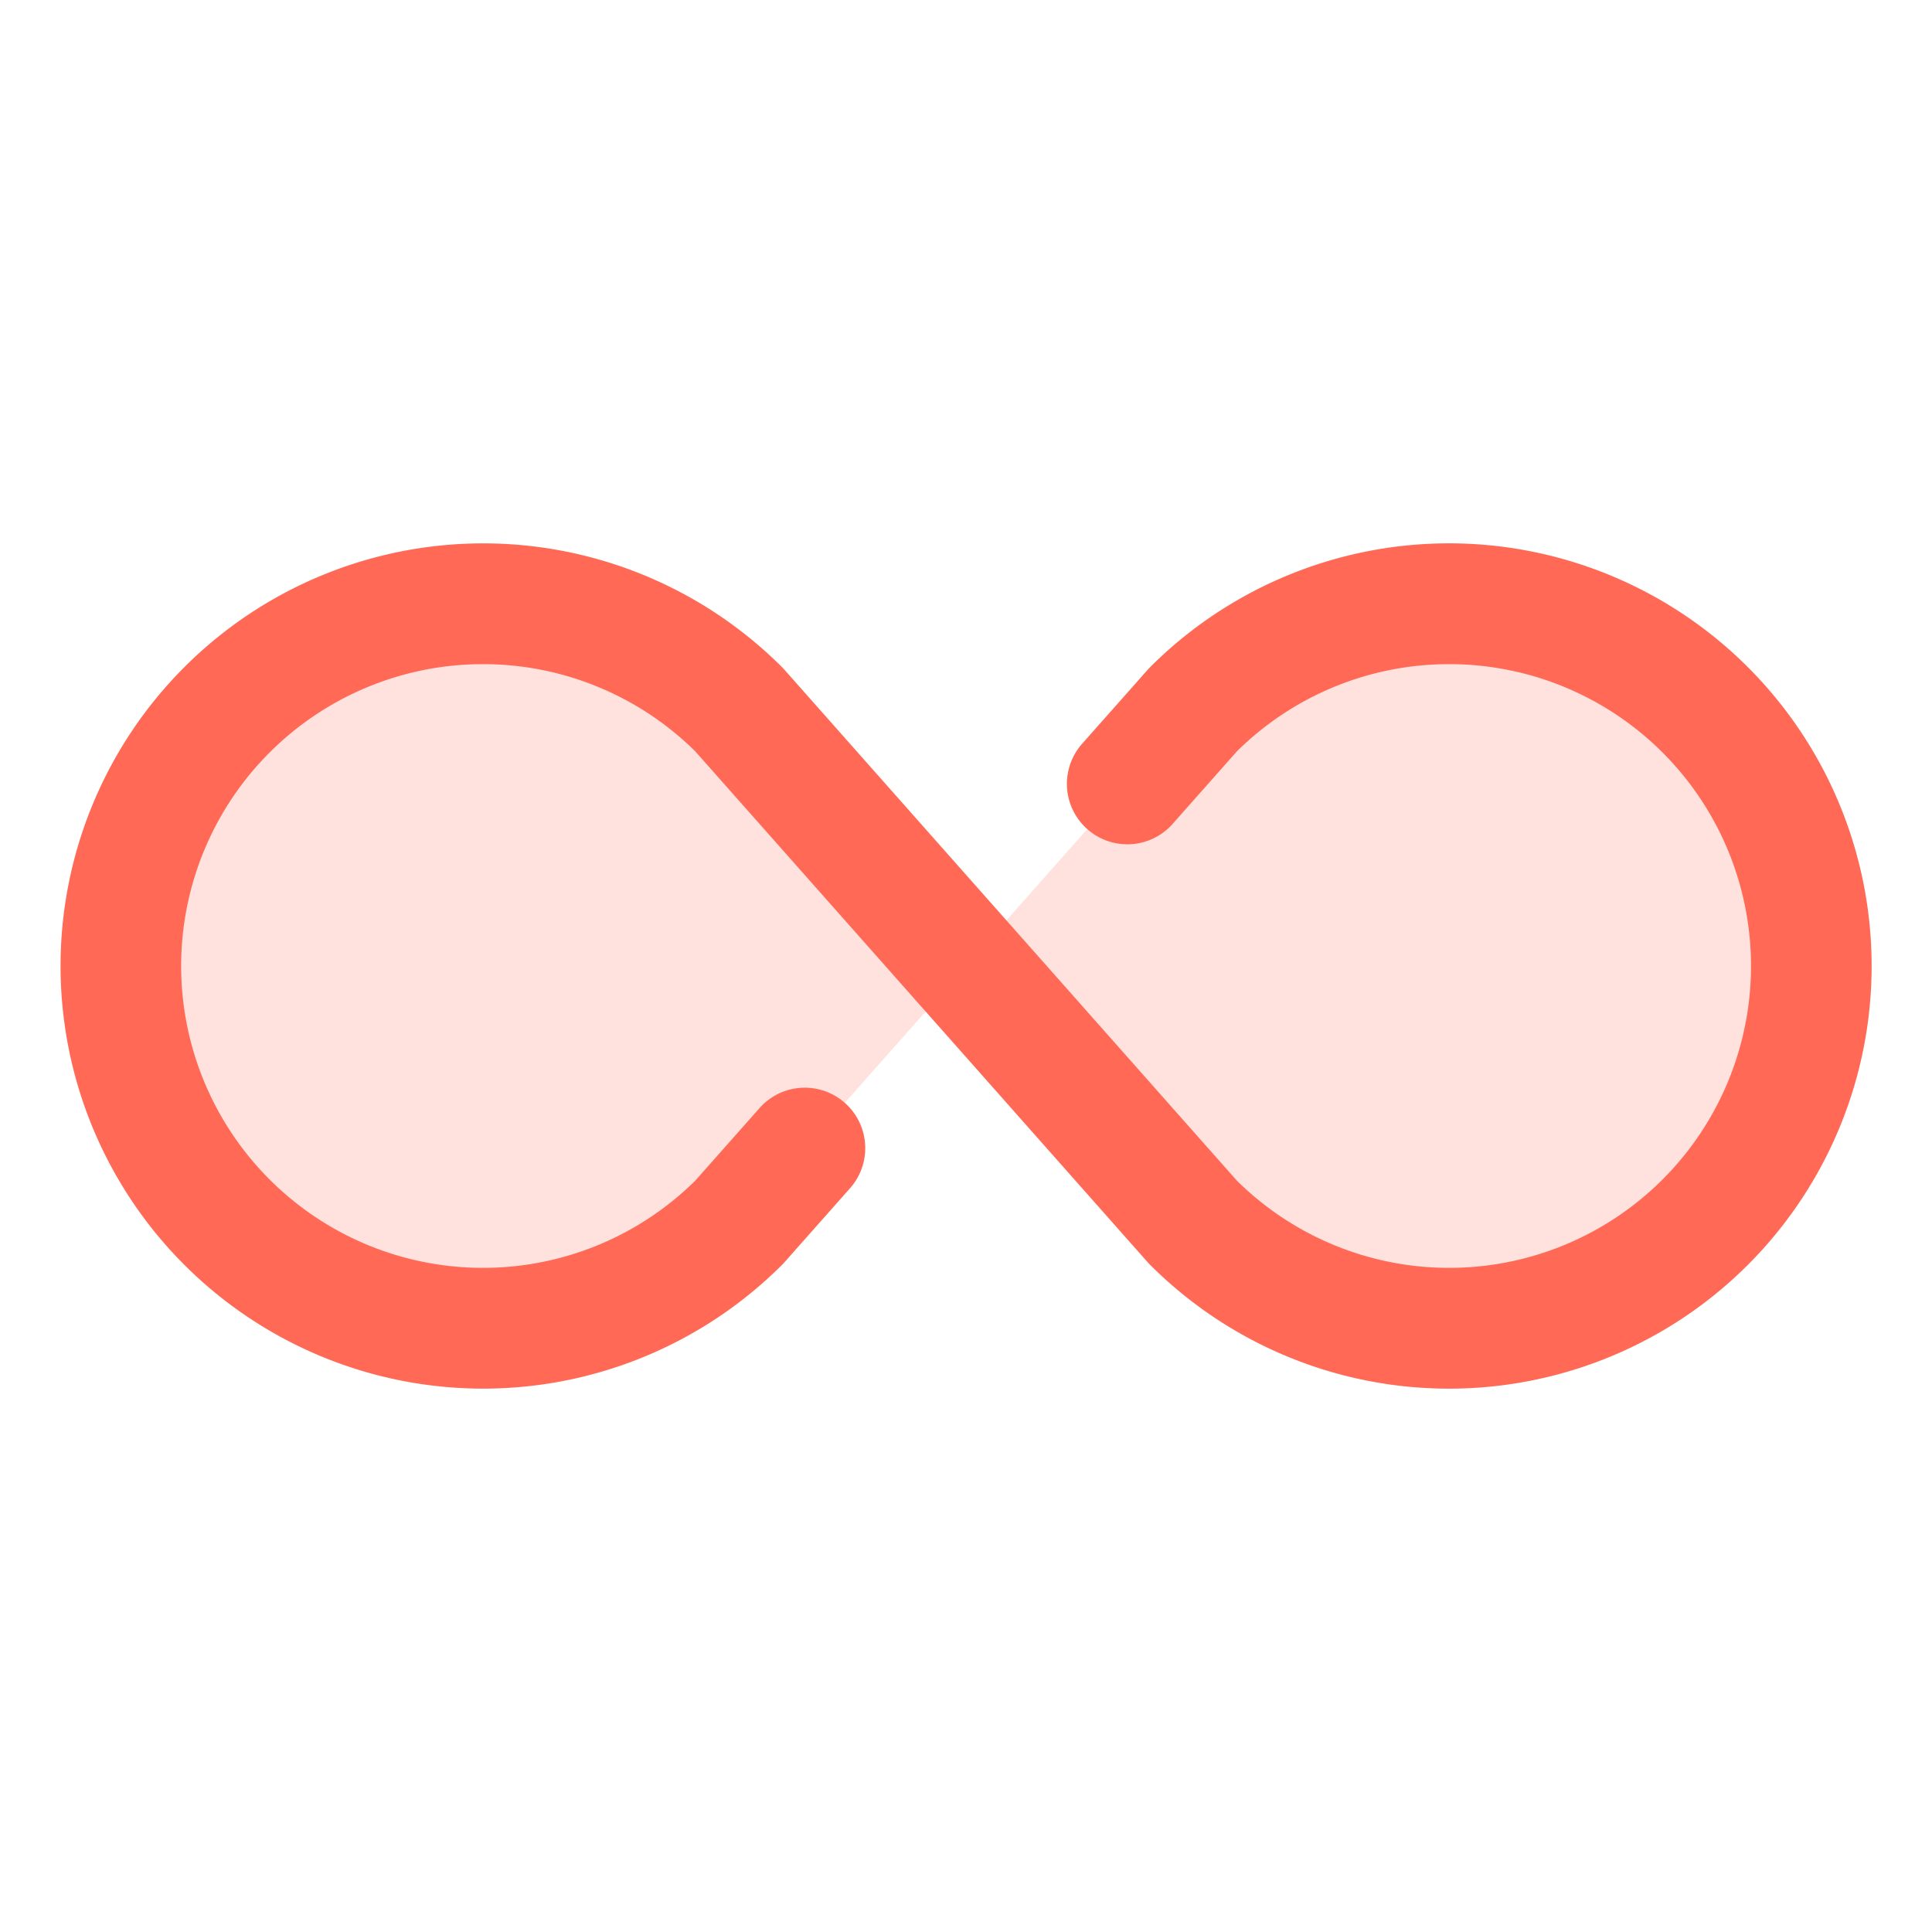 <svg xmlns="http://www.w3.org/2000/svg" xmlns:xlink="http://www.w3.org/1999/xlink" aria-hidden="true" role="img" class="iconify iconify--ph" width="24" height="24" preserveAspectRatio="xMidYMid meet" viewBox="0 0 256 256"><g fill="#FF6955"><path d="M225.94 161.94a48 48 0 0 1-67.88 0L128 128l30.06-33.94a48 48 0 0 1 67.88 67.88M30.06 94.06a48 48 0 0 0 67.88 67.88L128 128L97.94 94.06a48 48 0 0 0-67.88 0" opacity=".2"></path><path d="M248 128a56 56 0 0 1-95.6 39.6l-.33-.35l-59.95-67.7a40 40 0 1 0 0 56.9l8.52-9.62a8 8 0 1 1 12 10.61l-8.69 9.81l-.33.35a56 56 0 1 1 0-79.2l.33.35l59.95 67.7a40 40 0 1 0 0-56.9l-8.52 9.62a8 8 0 1 1-12-10.61l8.69-9.81l.33-.35A56 56 0 0 1 248 128"></path></g></svg>